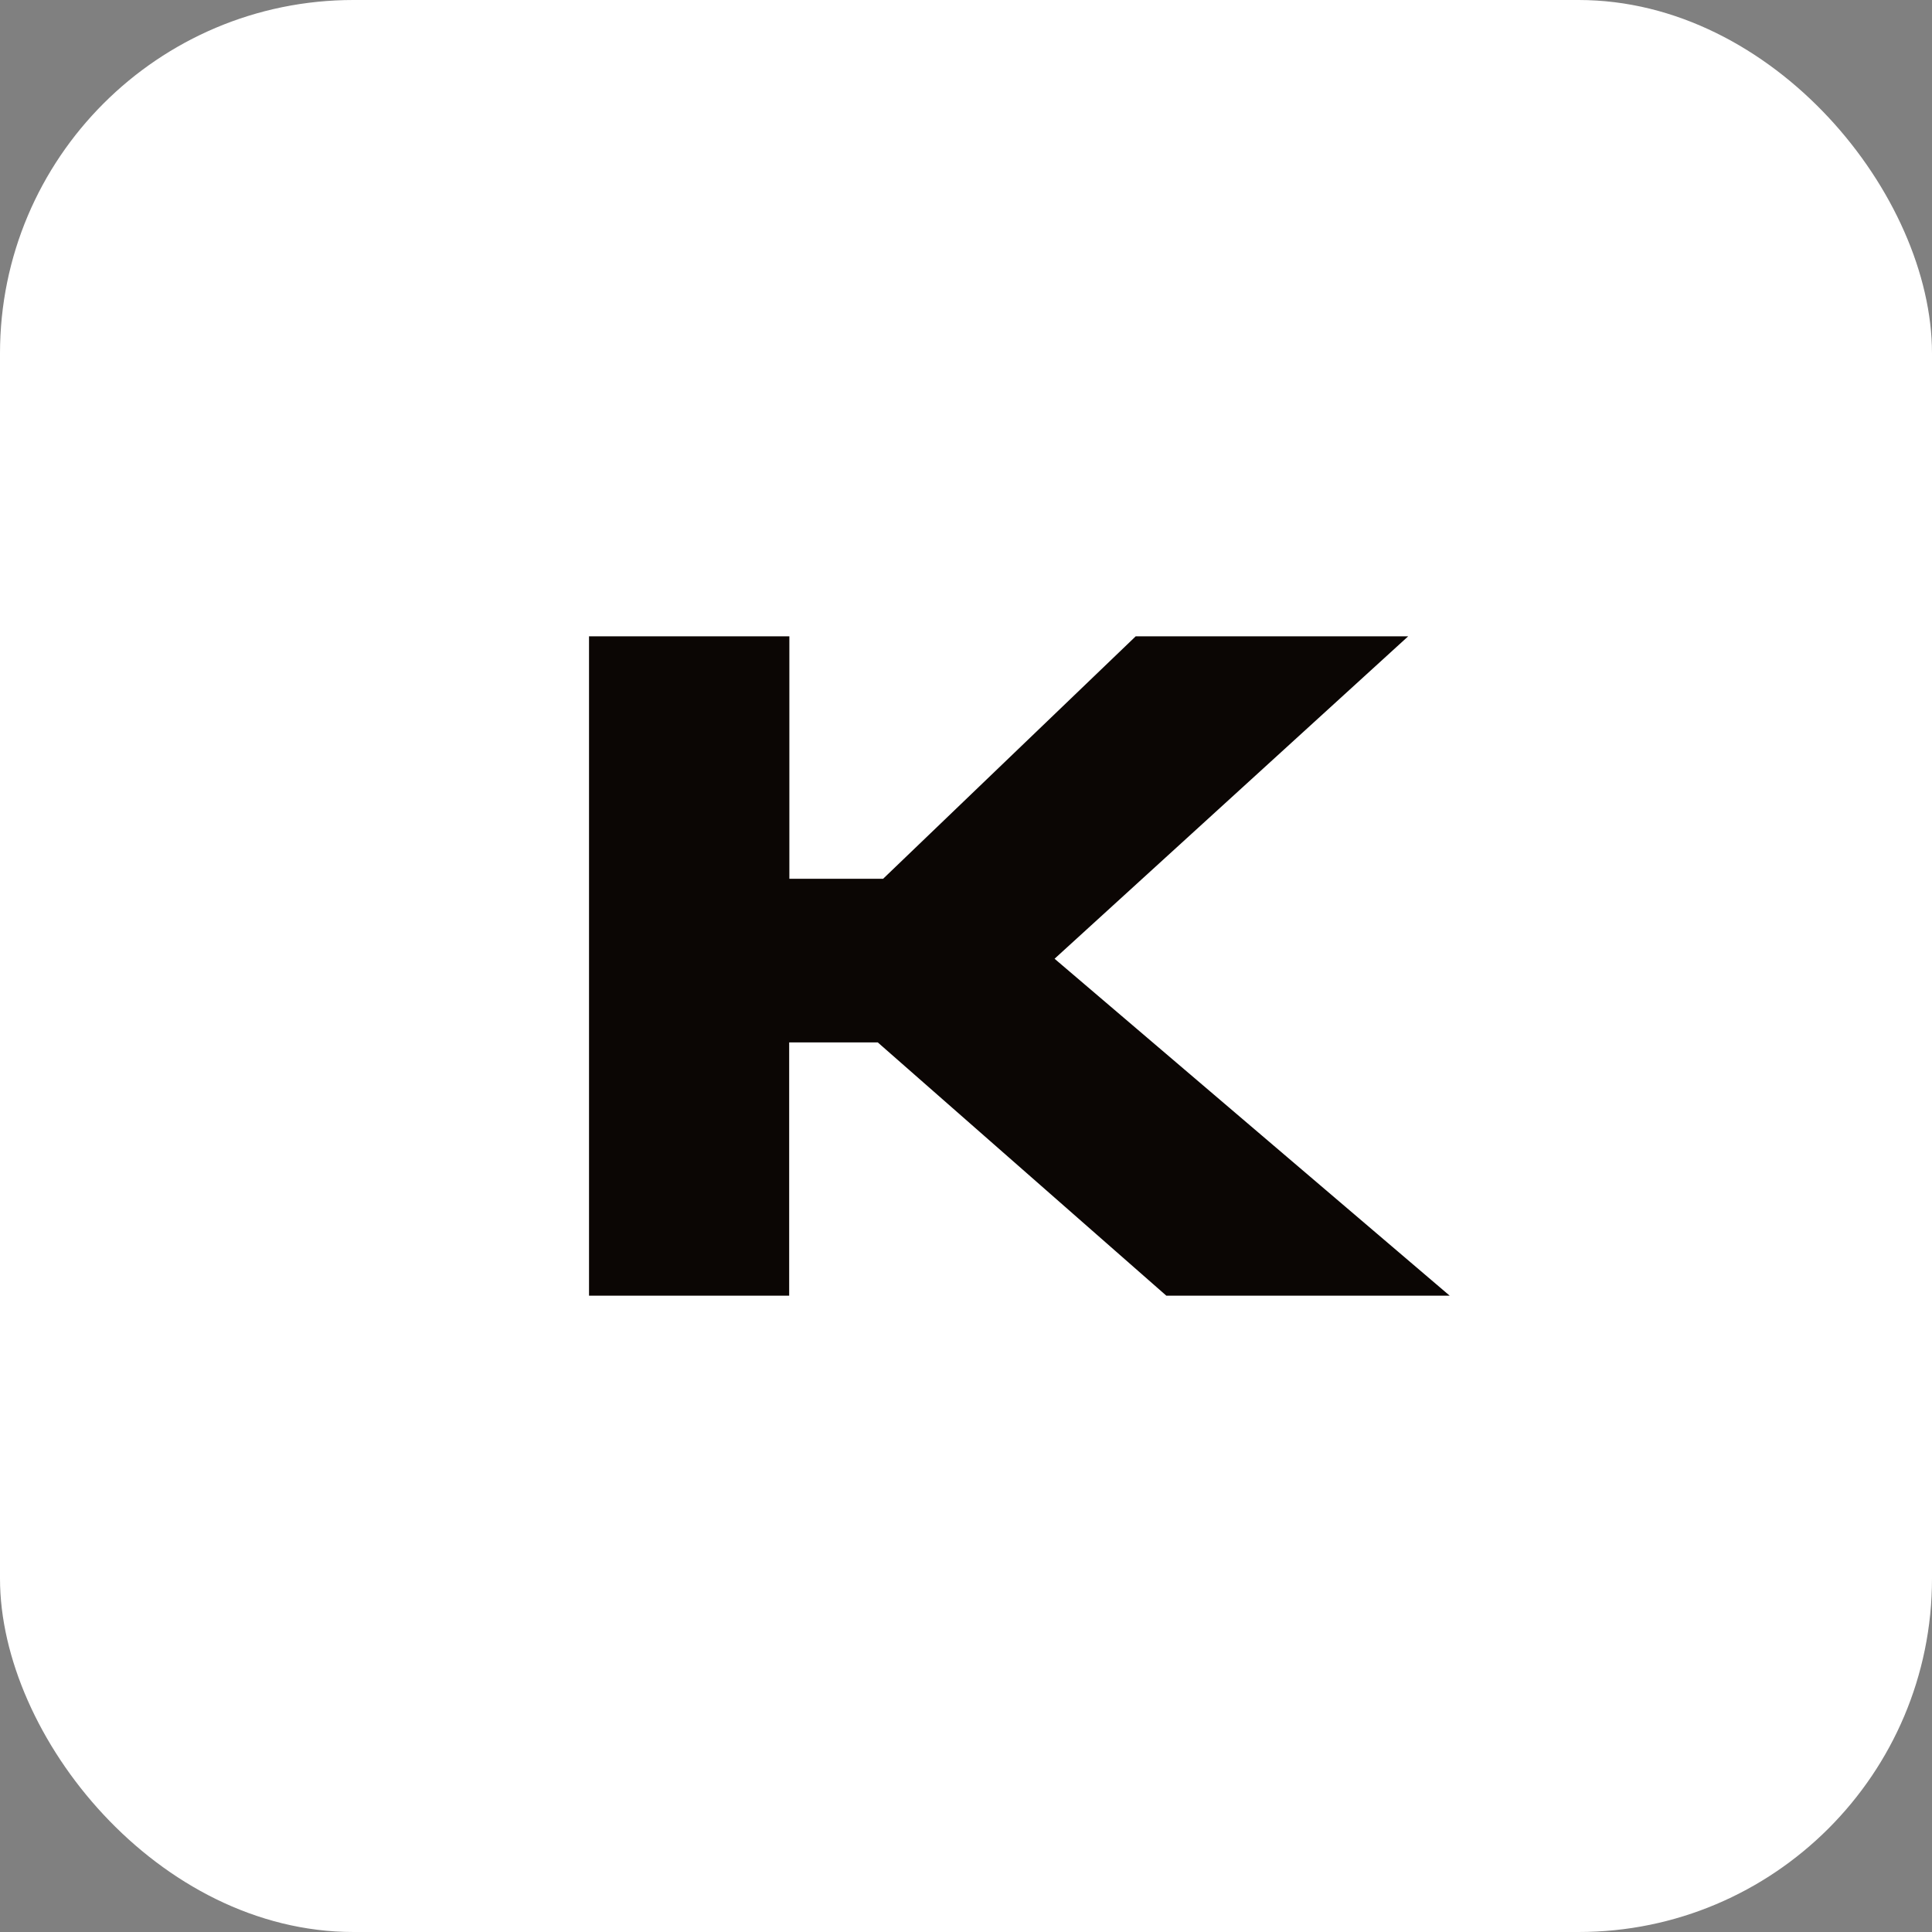 <svg width="82" height="82" viewBox="0 0 82 82" fill="none" xmlns="http://www.w3.org/2000/svg">
<rect x="0" y="0" width="82" height="82" fill="#808080" stroke="none"/>
<g clip-path="url(#clip0_21_75)">
<rect width="82" height="82" rx="15" fill="white"/>
<path d="M25.007 27.007H33.503V37.297H37.483L48.203 27.007H59.768L44.759 40.692L61.53 54.993H49.503L37.255 44.243H33.495V54.993H25V27L25.007 27.007Z" fill="#0B0604"/>
</g>
<defs>
<clipPath id="clip0_21_75">
<rect width="82" height="82" rx="15" fill="white"/>
</clipPath>
</defs>
</svg>
